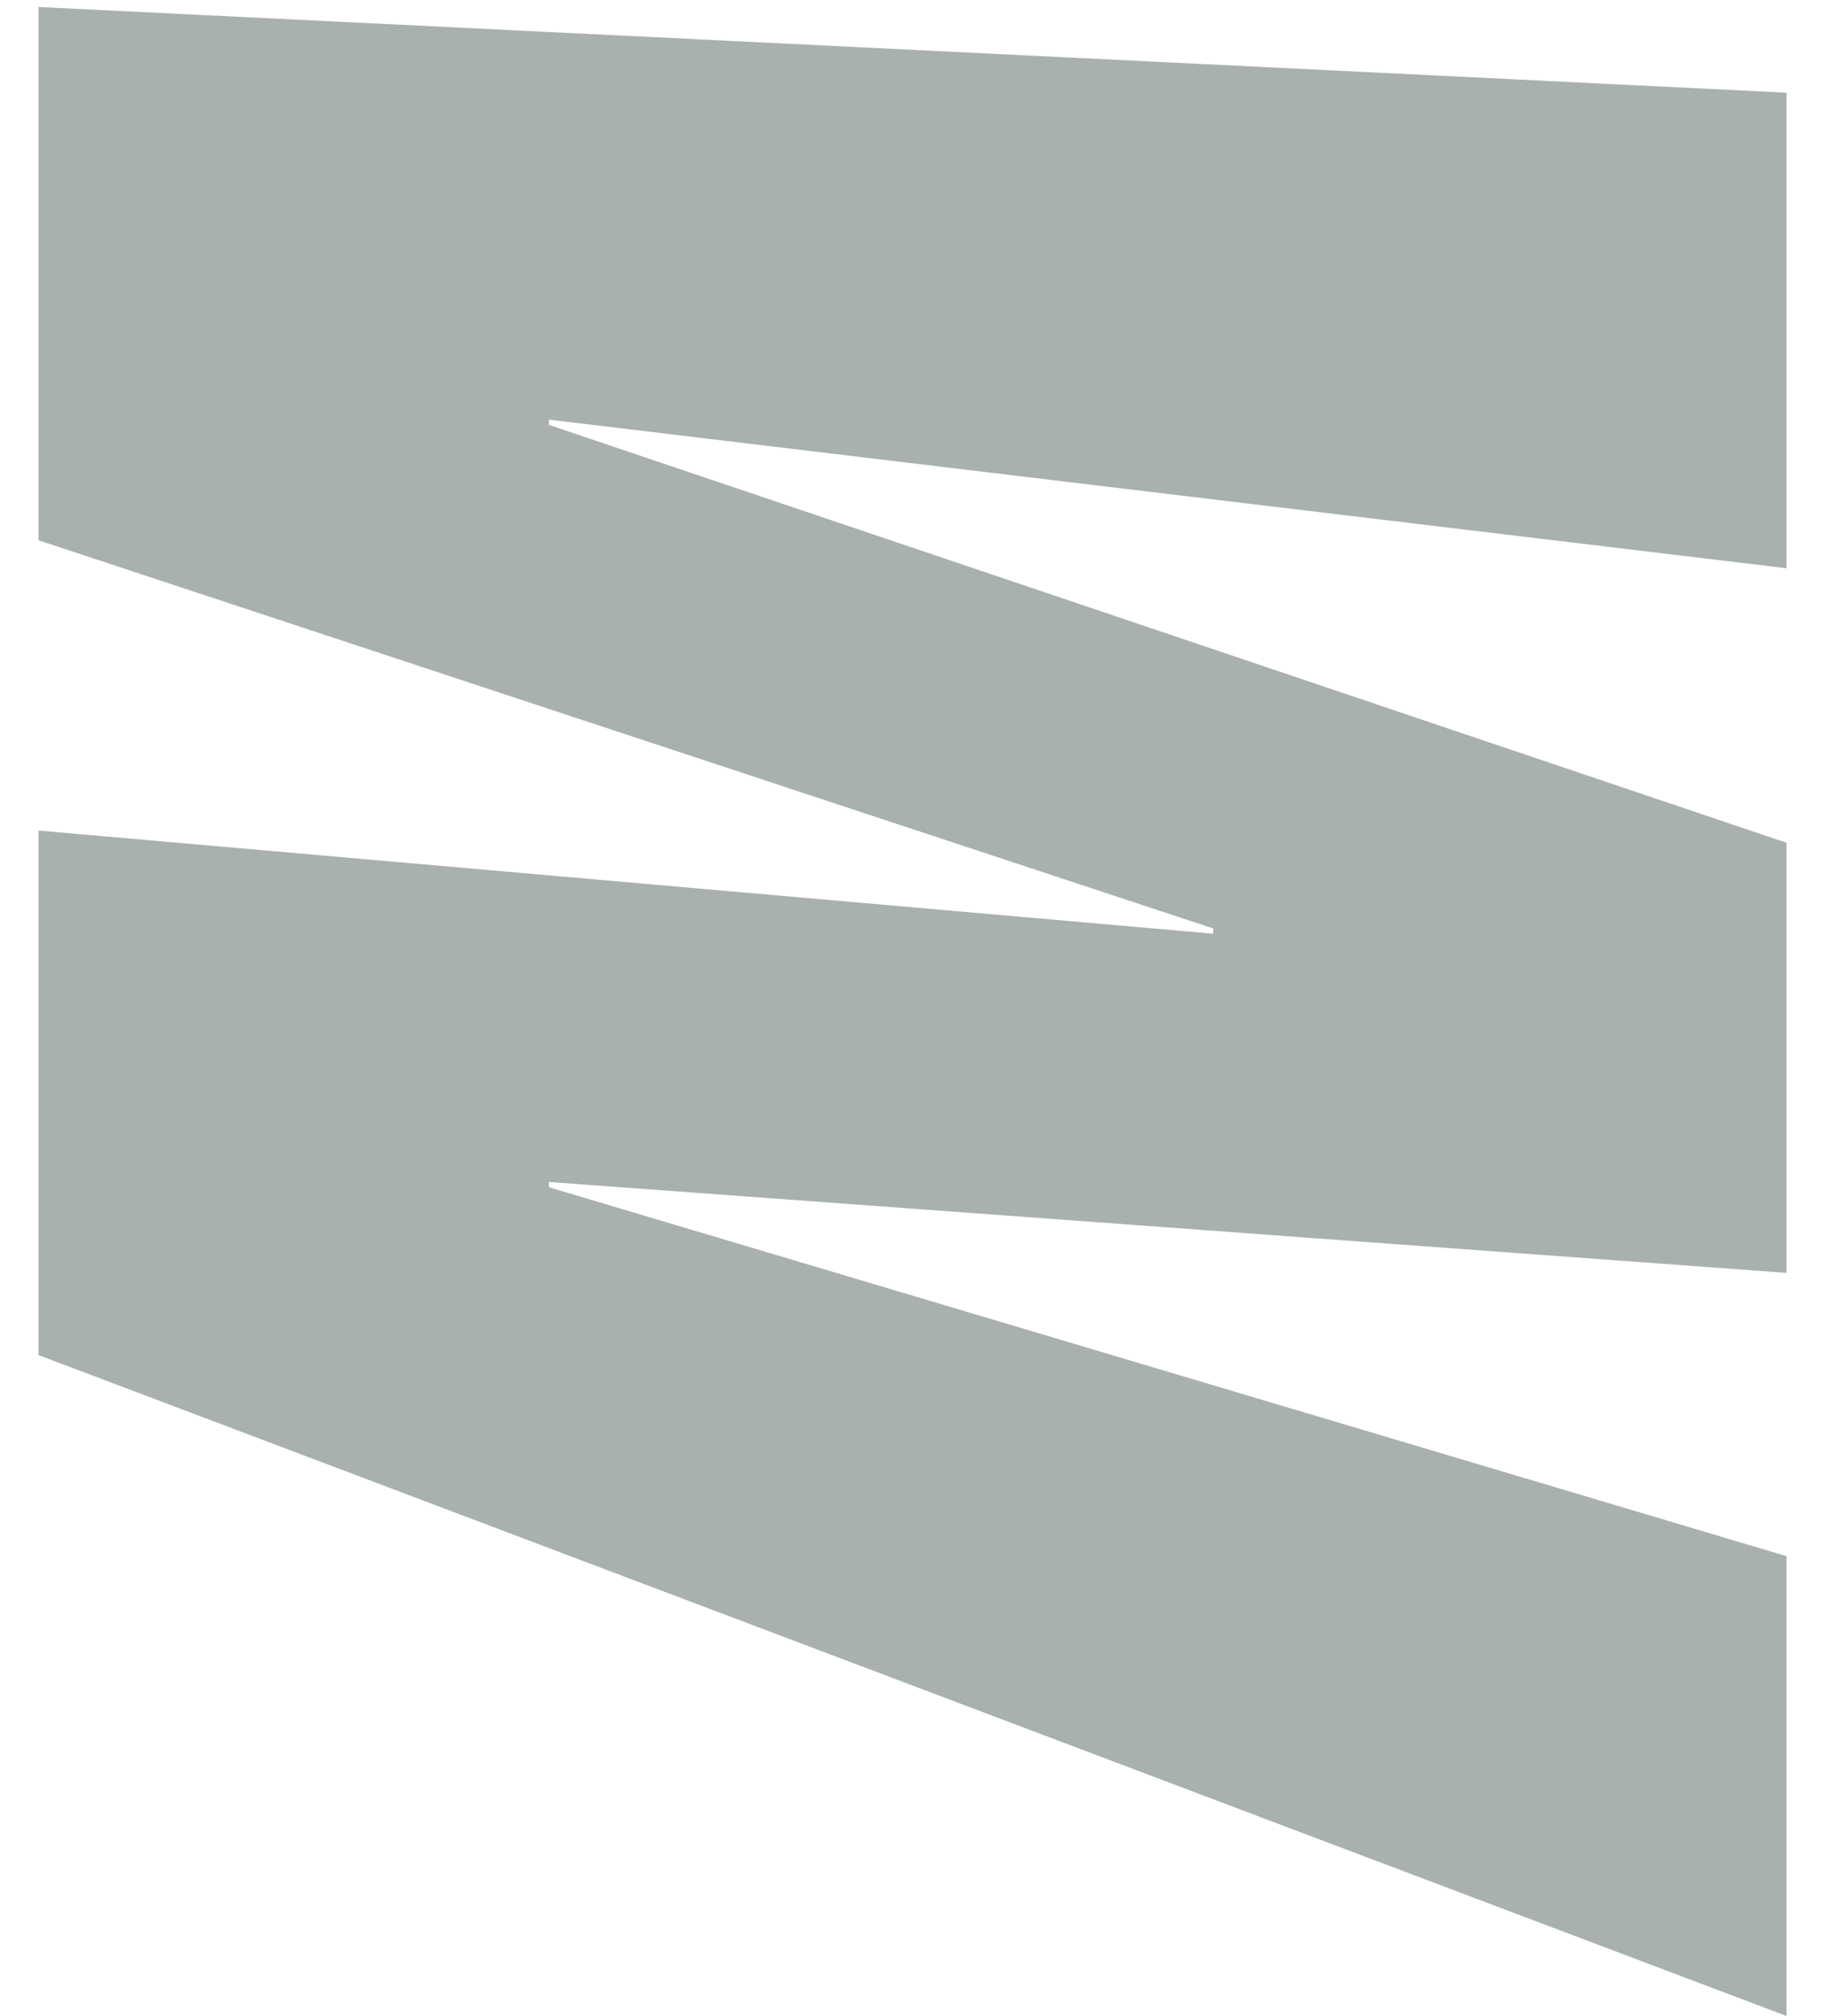 <?xml version="1.0" encoding="utf-8"?>
<!-- Generator: Adobe Illustrator 26.5.0, SVG Export Plug-In . SVG Version: 6.00 Build 0)  -->
<svg version="1.1" id="レイヤー_1" xmlns="http://www.w3.org/2000/svg" xmlns:xlink="http://www.w3.org/1999/xlink" x="0px"
	 y="0px" viewBox="0 0 104.4 115.3" style="enable-background:new 0 0 104.4 115.3;" xml:space="preserve">
<style type="text/css">
	.st0{fill:#A9B1B0;}
</style>
<g>
	<g>
		<path class="st0" d="M104.2-224.7v22.7L0.3-255.2v-22.7L104.2-224.7z"/>
		<path class="st0" d="M102.2,89v26.3L2.2,77.5v-30l67.2,5.9v-0.3L2.2,30.9V0.4l100,4.9v27.2l-70.8-8.5v0.3l70.8,23.9v24.6
			l-70.8-5.2v0.3L102.2,89z"/>
		<path class="st0" d="M102.2,144.8V205l-22.7-4.9v-32.2l-15.4-3.2v30.1l-21.8-4.6v-30.1l-17.4-3.8v33.5L2.2,185v-61.5L102.2,144.8z
			"/>
		<path class="st0" d="M102.2,214.8v40.3c0,12.5-4.9,19.5-13,22.3c-7.8,2.7-13.2,2.5-37-2.5c-21.8-4.6-50-11.5-50-40.6v-40.7
			L102.2,214.8z M22.4,225.9v5.7c0,7,7.7,9.7,15.3,11.3l29.1,6.2c10.1,2.1,15.3,2.1,15.3-6.6v-4.1L22.4,225.9z"/>
	</g>
</g>
</svg>
